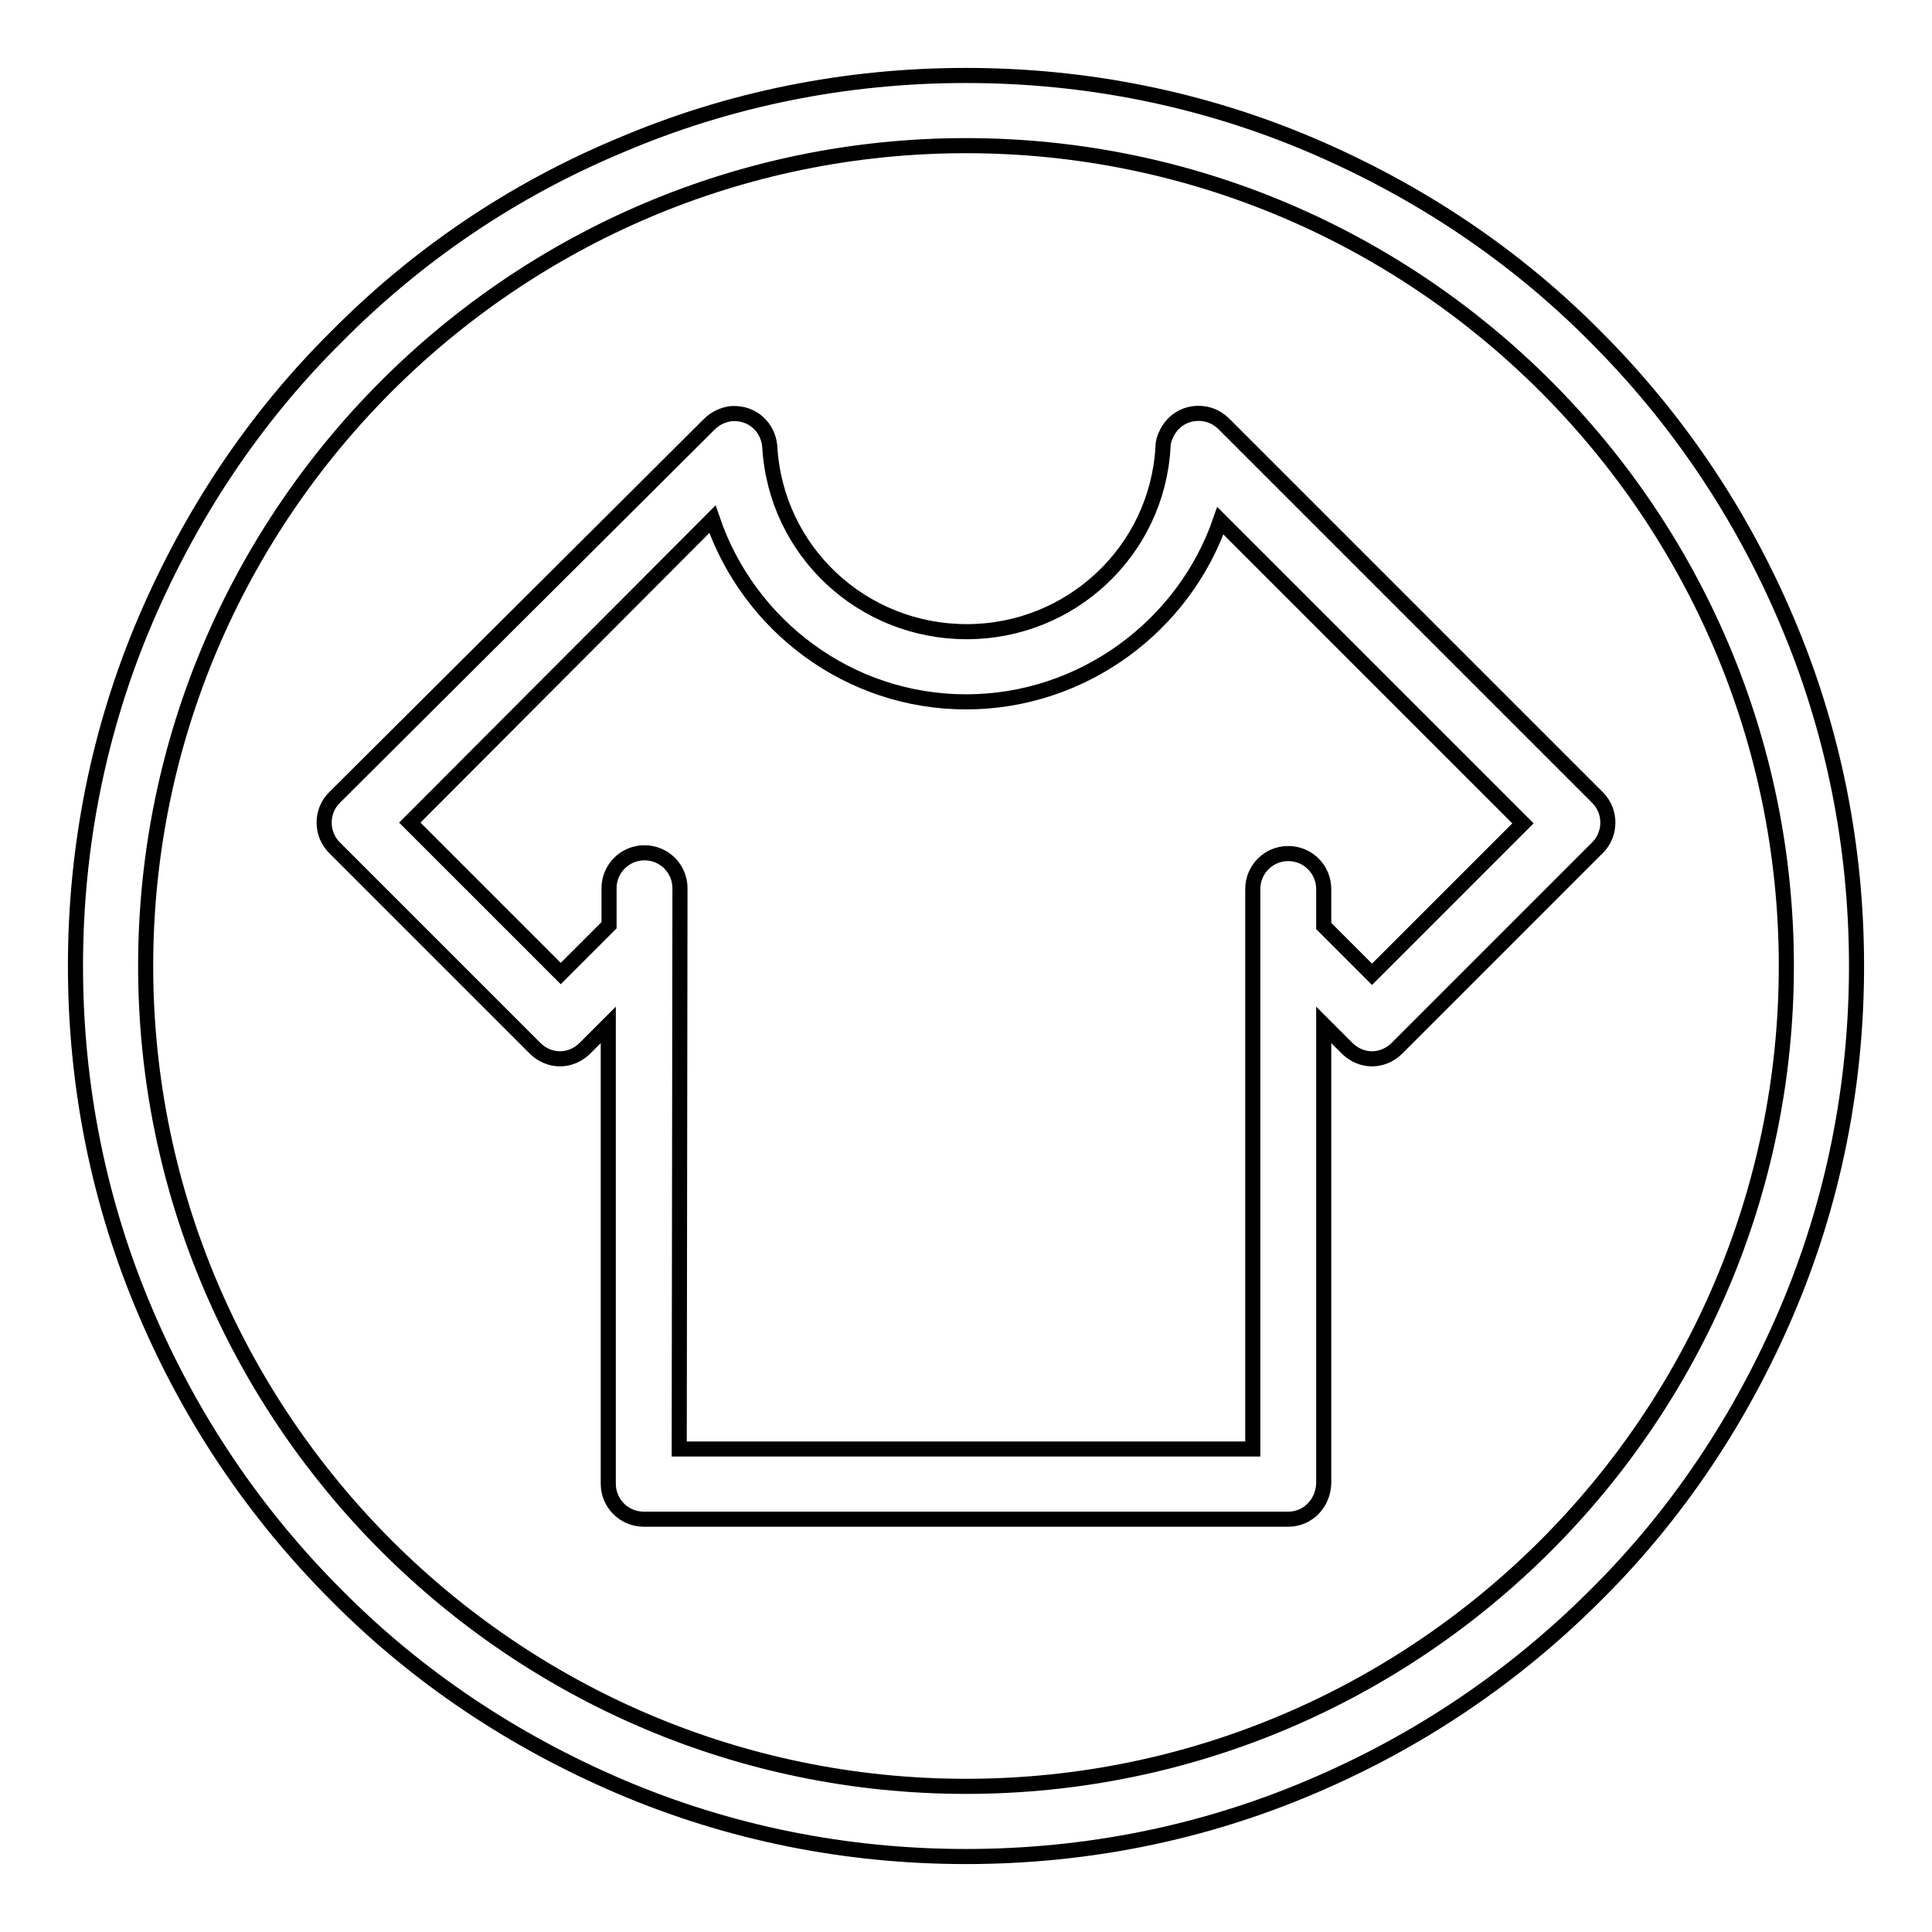 <?xml version="1.0" encoding="utf-8"?>
<!-- Svg Vector Icons : http://www.onlinewebfonts.com/icon -->
<!DOCTYPE svg PUBLIC "-//W3C//DTD SVG 1.1//EN" "http://www.w3.org/Graphics/SVG/1.1/DTD/svg11.dtd">
<svg version="1.1" xmlns="http://www.w3.org/2000/svg" xmlns:xlink="http://www.w3.org/1999/xlink" x="0px" y="0px" viewBox="0 0 256 256" enable-background="new 0 0 256 256" xml:space="preserve">
<g> <path stroke-width="2" fill-opacity="0" stroke="#000000"  d="M170.7,201.3H85.3c-2.6,0-4.7-2.1-4.7-4.7v-60.8l-3.1,3.1c-0.9,0.9-2.1,1.4-3.3,1.4c-1.2,0-2.4-0.5-3.3-1.4 l-26.6-26.6c-1.8-1.8-1.8-4.8,0-6.6L94,56.2c0.8-0.8,1.9-1.3,3-1.4h0.1c2.6-0.1,4.7,1.8,4.9,4.4c0.8,13.8,12.2,24.5,26.1,24.5 c13.8,0,25.2-10.7,26-24.4c0-0.7,0.2-1.3,0.5-1.9c0.9-1.8,2.7-2.8,4.7-2.6c1.1,0.1,2.1,0.6,2.9,1.4l49.5,49.5 c1.8,1.8,1.8,4.8,0,6.6l-26.6,26.6c-0.9,0.9-2.1,1.4-3.3,1.4s-2.4-0.5-3.3-1.4l-3.1-3.1v60.8C175.3,199.2,173.3,201.3,170.7,201.3z  M90,192h76v-67.3v-6.9c0-2.6,2.1-4.7,4.7-4.7c2.6,0,4.7,2.1,4.7,4.7v4.9l6.4,6.4l20-20l-40.1-40.1C156.9,82.9,143.5,93,128,93 c-15.5,0-28.8-10.1-33.6-24.2L54.3,109l20,20l6.4-6.4v-4.9c0-2.6,2.1-4.7,4.7-4.7s4.7,2.1,4.7,4.7L90,192L90,192z"/> <path stroke-width="2" fill-opacity="0" stroke="#000000"  d="M128,246c-15.9,0-31.4-3.1-45.9-9.3c-14-6-26.7-14.4-37.5-25.3c-10.8-10.8-19.3-23.4-25.3-37.5 c-6.2-14.5-9.3-30-9.3-45.9c0-15.9,3.1-31.4,9.3-45.9c6-14,14.4-26.7,25.3-37.5C55.4,33.7,68,25.2,82.1,19.3 c14.5-6.2,30-9.3,45.9-9.3c15.9,0,31.4,3.1,45.9,9.3c14,6,26.7,14.4,37.5,25.3c10.8,10.8,19.3,23.4,25.3,37.5 c6.2,14.5,9.3,30,9.3,45.9c0,15.9-3.1,31.4-9.3,45.9c-6,14-14.4,26.7-25.3,37.5c-10.8,10.8-23.4,19.3-37.5,25.3 C159.4,242.9,143.9,246,128,246L128,246z M128,19.3C68.1,19.3,19.3,68.1,19.3,128S68.1,236.7,128,236.7S236.7,187.9,236.7,128 S187.9,19.3,128,19.3L128,19.3z"/></g>
</svg>
